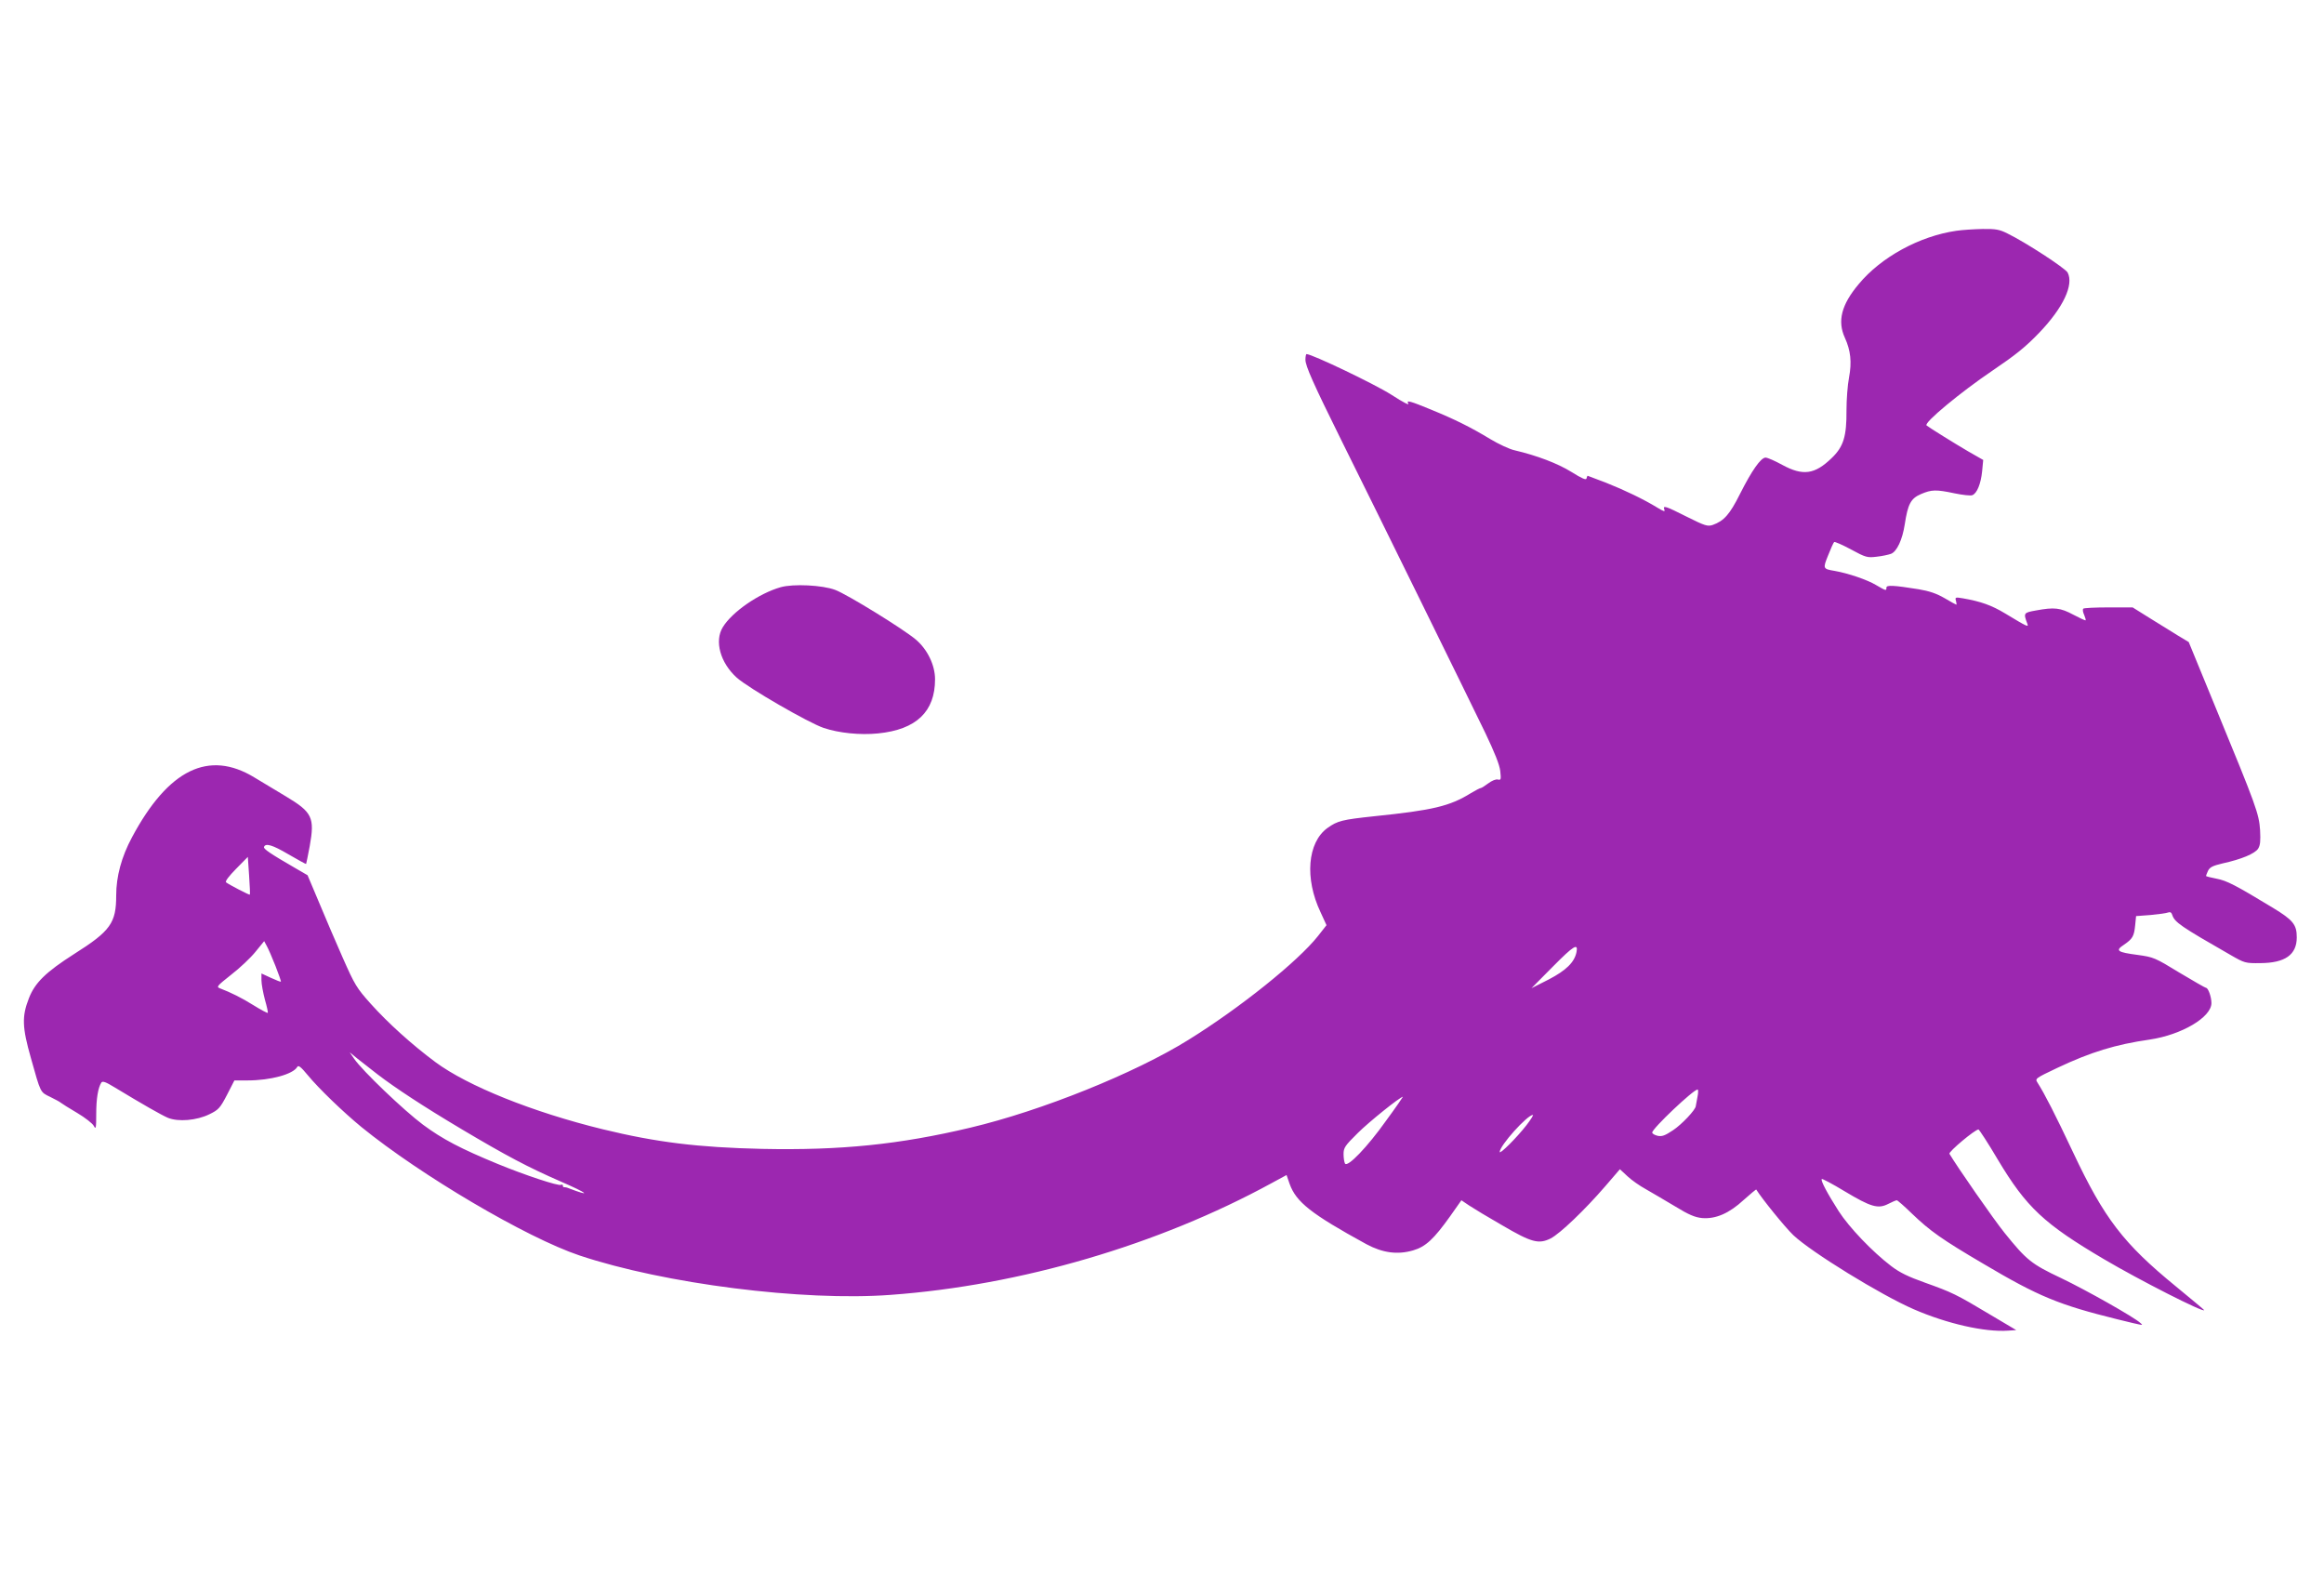<?xml version="1.0" standalone="no"?>
<!DOCTYPE svg PUBLIC "-//W3C//DTD SVG 20010904//EN"
 "http://www.w3.org/TR/2001/REC-SVG-20010904/DTD/svg10.dtd">
<svg version="1.0" xmlns="http://www.w3.org/2000/svg"
 width="1280pt" height="867pt" viewBox="0 0 1280 867"
 preserveAspectRatio="xMidYMid meet">
<g transform="translate(0,867) scale(0.1,-0.1)"
fill="#9c27b0" stroke="none">
<path d="M10775 7399 c-202 -29 -415 -145 -538 -294 -95 -113 -118 -203 -76
-295 32 -70 39 -134 23 -219 -8 -41 -14 -122 -14 -180 1 -144 -16 -201 -82
-264 -93 -90 -158 -99 -272 -37 -40 22 -81 40 -92 40 -26 -1 -75 -70 -141
-201 -56 -112 -88 -148 -150 -170 -28 -9 -42 -5 -142 45 -119 60 -134 65 -124
39 5 -12 -4 -10 -38 11 -77 47 -179 96 -282 137 -56 21 -102 39 -103 39 -1 0
-4 -7 -6 -15 -2 -10 -24 -1 -83 36 -76 47 -189 90 -312 119 -29 6 -90 35 -135
62 -109 66 -196 109 -328 163 -112 46 -136 53 -124 34 8 -13 -21 1 -94 48 -93
59 -436 223 -466 223 -3 0 -6 -14 -6 -31 0 -34 42 -129 198 -444 187 -376 713
-1446 792 -1610 52 -109 79 -176 83 -211 5 -47 4 -51 -13 -47 -11 3 -33 -6
-53 -21 -19 -14 -37 -26 -42 -26 -4 0 -29 -13 -54 -28 -116 -72 -210 -94 -531
-127 -178 -19 -203 -25 -259 -65 -110 -80 -126 -278 -38 -463 l33 -72 -47 -60
c-111 -140 -430 -396 -714 -572 -294 -183 -808 -390 -1200 -483 -391 -93 -715
-126 -1148 -117 -352 8 -581 36 -877 108 -385 94 -744 238 -922 370 -128 95
-262 216 -356 321 -78 87 -88 104 -154 253 -39 88 -98 226 -132 308 l-62 147
-74 43 c-130 75 -169 102 -166 112 7 24 47 12 135 -40 52 -30 95 -54 97 -53 1
2 10 46 20 99 28 157 14 186 -131 273 -49 29 -127 76 -173 104 -252 154 -475
45 -675 -329 -58 -108 -87 -216 -87 -320 0 -152 -31 -196 -232 -323 -155 -99
-216 -158 -249 -244 -39 -100 -37 -159 11 -328 55 -196 51 -188 107 -215 26
-13 53 -27 58 -32 6 -5 46 -30 90 -56 44 -26 86 -59 92 -72 11 -21 13 -12 13
66 0 85 10 144 28 173 7 10 24 4 73 -26 157 -95 257 -152 294 -168 57 -23 158
-15 229 20 49 24 58 33 96 106 l41 80 73 0 c126 0 250 34 273 74 6 12 20 1 58
-45 60 -73 195 -203 296 -286 327 -266 909 -609 1201 -707 467 -156 1231 -253
1713 -217 715 52 1475 275 2098 615 l83 45 17 -49 c36 -100 118 -165 423 -332
90 -48 171 -59 257 -34 69 20 114 62 204 188 l62 88 43 -29 c24 -16 105 -65
182 -109 162 -95 201 -105 267 -72 52 27 188 157 301 288 l80 93 42 -39 c22
-21 68 -53 101 -71 33 -19 105 -61 160 -94 78 -48 111 -61 150 -65 75 -6 149
26 229 100 37 33 68 59 69 57 33 -53 160 -209 204 -251 98 -93 483 -330 663
-408 184 -80 392 -127 520 -118 l45 3 -145 86 c-187 112 -209 122 -357 175
-93 33 -140 56 -186 91 -104 79 -232 213 -290 303 -62 97 -101 170 -93 177 2
3 59 -27 125 -67 145 -87 185 -99 241 -70 21 11 43 20 47 20 4 0 42 -33 84
-74 99 -95 165 -142 395 -277 302 -179 415 -225 734 -304 156 -38 145 -36 129
-21 -34 32 -300 182 -436 247 -165 78 -191 99 -312 249 -60 74 -264 368 -304
436 -6 11 141 134 160 134 4 -1 53 -75 107 -167 157 -262 254 -353 585 -548
195 -115 551 -296 551 -280 0 2 -70 60 -155 130 -290 237 -395 374 -567 739
-99 210 -157 323 -196 384 -14 22 -13 23 109 81 184 87 321 129 509 156 176
26 340 123 340 201 0 34 -18 84 -30 84 -4 0 -70 38 -147 84 -134 82 -142 85
-228 97 -115 15 -126 24 -77 56 48 33 56 47 62 108 l5 50 80 6 c44 4 87 10 97
14 11 4 18 0 22 -13 13 -41 47 -64 321 -221 78 -45 82 -46 165 -45 136 1 200
46 200 142 0 70 -20 95 -132 163 -208 126 -253 149 -310 160 -32 6 -58 13 -58
15 0 2 5 14 11 28 10 20 25 28 80 41 105 23 178 54 196 81 12 19 14 42 11 102
-6 91 -21 132 -241 666 l-152 370 -58 35 c-32 20 -102 63 -155 96 l-96 60
-132 0 c-73 0 -136 -3 -140 -7 -4 -5 -2 -20 5 -34 6 -15 10 -28 8 -30 -2 -2
-32 12 -68 31 -71 38 -104 42 -206 23 -68 -12 -69 -14 -47 -73 8 -21 0 -17
-121 56 -76 46 -136 67 -234 84 -41 7 -44 6 -38 -14 3 -11 4 -21 2 -21 -2 0
-31 16 -65 36 -43 25 -83 39 -143 49 -137 22 -177 24 -177 9 0 -19 -2 -18 -57
14 -48 29 -154 65 -228 78 -65 11 -66 12 -36 86 14 36 29 69 33 73 3 3 45 -15
93 -41 81 -44 90 -46 140 -40 30 3 66 11 80 16 32 12 63 77 76 163 17 111 33
142 89 166 59 25 82 26 186 4 44 -9 88 -14 97 -10 26 10 47 63 54 131 l6 63
-84 48 c-72 42 -215 131 -228 142 -17 14 187 183 363 302 127 86 181 129 258
209 132 138 191 264 156 331 -13 24 -232 167 -333 216 -42 21 -63 25 -135 24
-47 -1 -112 -5 -145 -10z m-9399 -3656 c-3 -3 -118 57 -131 68 -6 6 16 34 55
74 l65 66 7 -103 c4 -56 6 -104 4 -105z m141 -392 c18 -46 32 -86 30 -87 -2
-2 -26 8 -55 21 l-52 24 0 -37 c0 -21 9 -69 19 -107 11 -38 18 -71 16 -73 -2
-2 -37 16 -77 41 -67 42 -126 71 -186 94 -22 8 -17 13 61 75 47 36 107 93 133
125 l49 60 14 -26 c8 -14 30 -64 48 -110z m7166 76 c-11 -56 -57 -101 -153
-151 l-95 -48 120 121 c113 114 138 129 128 78z m-6603 -674 c98 -75 253 -177
465 -303 244 -145 363 -208 544 -287 150 -65 175 -87 41 -36 -8 4 -18 5 -22 5
-5 -1 -8 3 -8 9 0 5 -5 7 -10 4 -13 -8 -198 53 -351 116 -201 83 -301 135
-409 215 -105 78 -335 298 -380 364 l-24 35 44 -36 c25 -19 74 -58 110 -86z
m7269 -125 c-4 -24 -8 -46 -9 -49 -1 -21 -78 -102 -125 -133 -45 -30 -61 -36
-85 -31 -17 4 -30 12 -30 18 0 22 227 237 250 237 4 0 4 -19 -1 -42z m-1715
-130 c-103 -145 -212 -258 -226 -236 -4 7 -8 30 -8 52 0 35 7 46 78 116 61 61
234 200 249 200 1 0 -40 -60 -93 -132z m773 -25 c-52 -67 -147 -162 -147 -147
0 35 152 204 183 204 4 0 -12 -26 -36 -57z"/>
<path d="M4299 5436 c-119 -34 -267 -136 -318 -220 -47 -76 -14 -196 77 -278
65 -58 396 -249 479 -277 84 -28 200 -40 299 -30 211 21 314 120 314 298 0 78
-42 165 -106 219 -67 57 -375 247 -443 273 -70 27 -233 35 -302 15z"/>
</g>
</svg>
